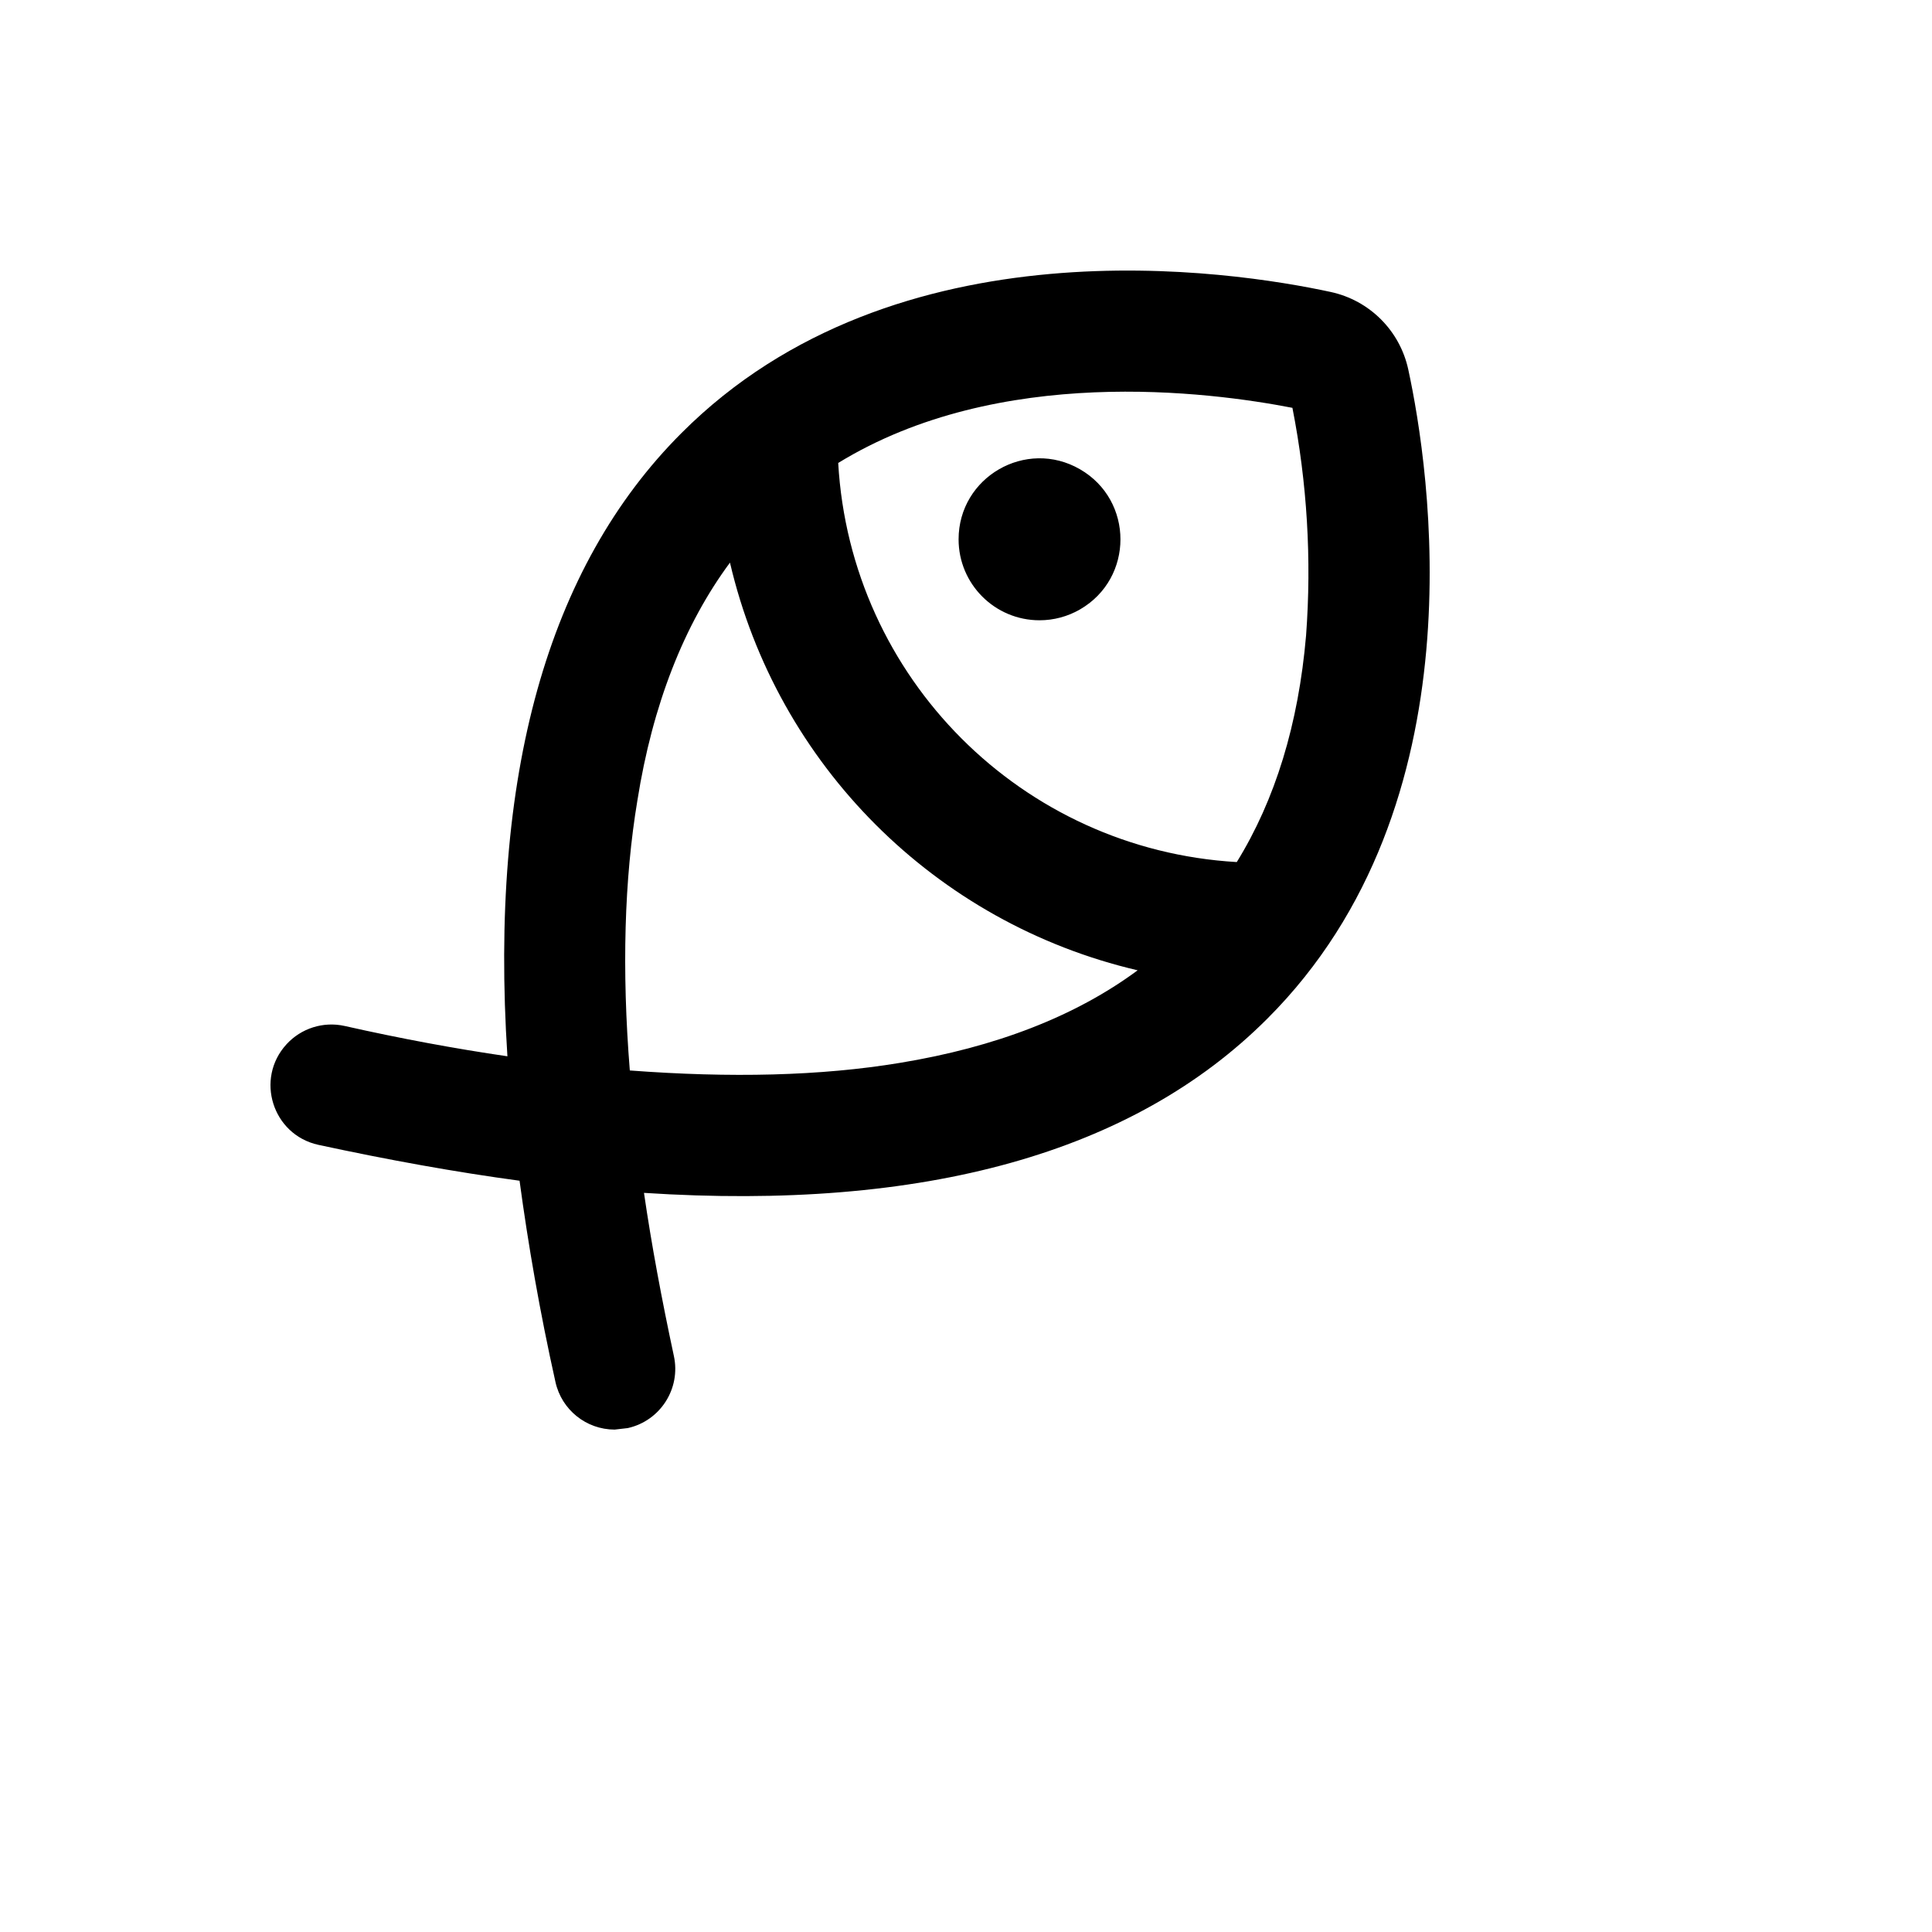 <svg xmlns="http://www.w3.org/2000/svg" version="1.1" xmlns:xlink="http://www.w3.org/1999/xlink" width="100%" height="100%" id="svgWorkerArea" viewBox="-25 -25 625 625" xmlns:idraw="https://idraw.muisca.co" style="background: white;"><defs id="defsdoc"><pattern id="patternBool" x="0" y="0" width="10" height="10" patternUnits="userSpaceOnUse" patternTransform="rotate(35)"><circle cx="5" cy="5" r="4" style="stroke: none;fill: #ff000070;"></circle></pattern></defs><g id="fileImp-357846698" class="cosito"><path id="pathImp-500864403" class="grouped" d="M285.103 149.478C285.103 129.324 306.92 116.728 324.373 126.805 341.827 136.882 341.827 162.075 324.373 172.152 320.393 174.45 315.879 175.66 311.283 175.66 296.824 175.66 285.103 163.938 285.103 149.478 285.103 149.478 285.103 149.478 285.103 149.478M384.915 304.602C341.554 347.965 273.976 366.783 183.328 360.892 185.782 377.746 189.054 395.255 192.982 413.582 195.317 424.153 188.656 434.62 178.092 436.981 178.092 436.981 173.837 437.472 173.837 437.472 164.642 437.461 156.686 431.068 154.693 422.091 149.621 399.346 145.857 377.582 143.076 356.965 122.459 354.183 100.697 350.256 77.953 345.347 63.152 342.072 57.447 324.002 67.684 312.822 72.434 307.633 79.592 305.373 86.461 306.893 104.624 310.984 122.295 314.257 139.149 316.711 133.258 226.058 152.075 158.478 195.436 115.115 264.813 45.571 373.788 62.589 405.532 69.462 418.06 72.183 427.846 81.969 430.567 94.498 437.439 126.242 454.456 235.222 384.915 304.602 384.915 304.602 384.915 304.602 384.915 304.602M246.16 124.77C250.115 194.307 305.568 249.833 375.097 253.876 387.533 233.749 395.06 209.204 397.514 180.569 399.348 155.936 397.862 131.17 393.096 106.934 366.098 101.698 298.193 92.861 246.16 124.77 246.16 124.77 246.16 124.77 246.16 124.77M266.122 318.838C297.048 313.766 322.901 303.784 343.027 288.893 277.558 273.599 226.438 222.477 211.144 157.005 196.254 177.132 186.109 202.986 181.201 233.913 176.946 259.44 176.128 288.73 178.746 321.293 211.308 323.747 240.433 323.093 266.122 318.838 266.122 318.838 266.122 318.838 266.122 318.838"></path></g></svg>